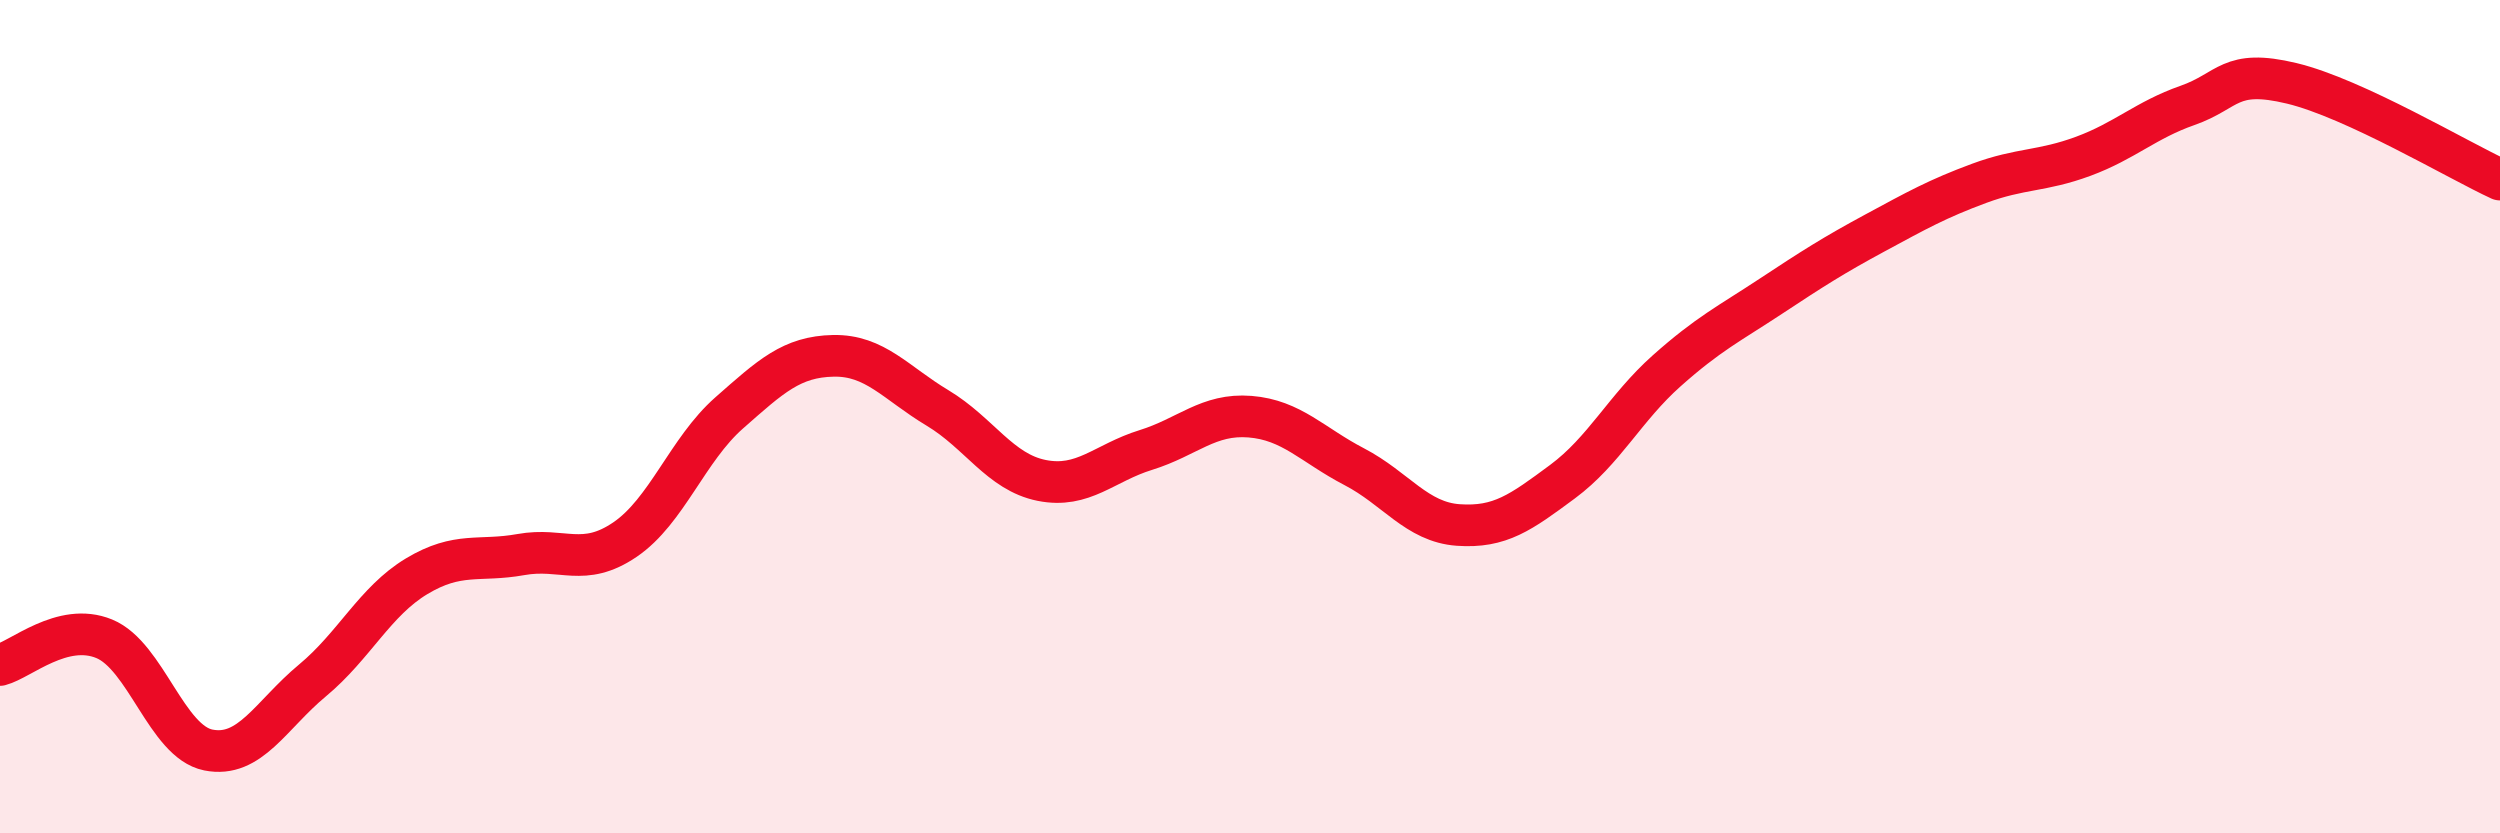 
    <svg width="60" height="20" viewBox="0 0 60 20" xmlns="http://www.w3.org/2000/svg">
      <path
        d="M 0,15.96 C 0.5,15.83 1.5,14.92 2.5,15.33 C 3.5,15.74 4,17.8 5,18 C 6,18.2 6.5,17.16 7.5,16.33 C 8.5,15.5 9,14.43 10,13.83 C 11,13.23 11.5,13.49 12.5,13.31 C 13.5,13.13 14,13.63 15,12.95 C 16,12.27 16.5,10.79 17.5,9.91 C 18.5,9.03 19,8.56 20,8.54 C 21,8.52 21.5,9.19 22.5,9.79 C 23.5,10.39 24,11.33 25,11.53 C 26,11.73 26.5,11.11 27.5,10.8 C 28.5,10.49 29,9.92 30,10 C 31,10.08 31.5,10.68 32.5,11.2 C 33.5,11.72 34,12.53 35,12.6 C 36,12.67 36.5,12.3 37.5,11.56 C 38.5,10.82 39,9.79 40,8.9 C 41,8.01 41.5,7.77 42.5,7.11 C 43.5,6.45 44,6.13 45,5.59 C 46,5.05 46.5,4.77 47.5,4.4 C 48.5,4.03 49,4.12 50,3.75 C 51,3.38 51.5,2.88 52.5,2.53 C 53.5,2.18 53.5,1.64 55,2 C 56.5,2.36 59,3.85 60,4.31L60 20L0 20Z"
        fill="#EB0A25"
        opacity="0.1"
        stroke-linecap="round"
        stroke-linejoin="round"
      />
      <path
        d="M 0,15.96 C 0.5,15.83 1.5,14.92 2.5,15.33 C 3.5,15.74 4,17.8 5,18 C 6,18.2 6.5,17.16 7.5,16.33 C 8.5,15.5 9,14.43 10,13.83 C 11,13.23 11.5,13.49 12.5,13.31 C 13.5,13.13 14,13.63 15,12.95 C 16,12.27 16.5,10.79 17.5,9.91 C 18.5,9.03 19,8.56 20,8.54 C 21,8.52 21.5,9.19 22.5,9.79 C 23.5,10.39 24,11.33 25,11.53 C 26,11.73 26.5,11.11 27.5,10.8 C 28.5,10.49 29,9.92 30,10 C 31,10.08 31.5,10.68 32.5,11.2 C 33.5,11.72 34,12.53 35,12.6 C 36,12.67 36.5,12.3 37.5,11.56 C 38.5,10.82 39,9.79 40,8.9 C 41,8.01 41.5,7.77 42.5,7.11 C 43.5,6.45 44,6.13 45,5.59 C 46,5.05 46.5,4.77 47.5,4.4 C 48.5,4.03 49,4.12 50,3.75 C 51,3.38 51.5,2.88 52.5,2.53 C 53.5,2.18 53.5,1.64 55,2 C 56.5,2.36 59,3.85 60,4.31"
        stroke="#EB0A25"
        stroke-width="1"
        fill="none"
        stroke-linecap="round"
        stroke-linejoin="round"
      />
    </svg>
  